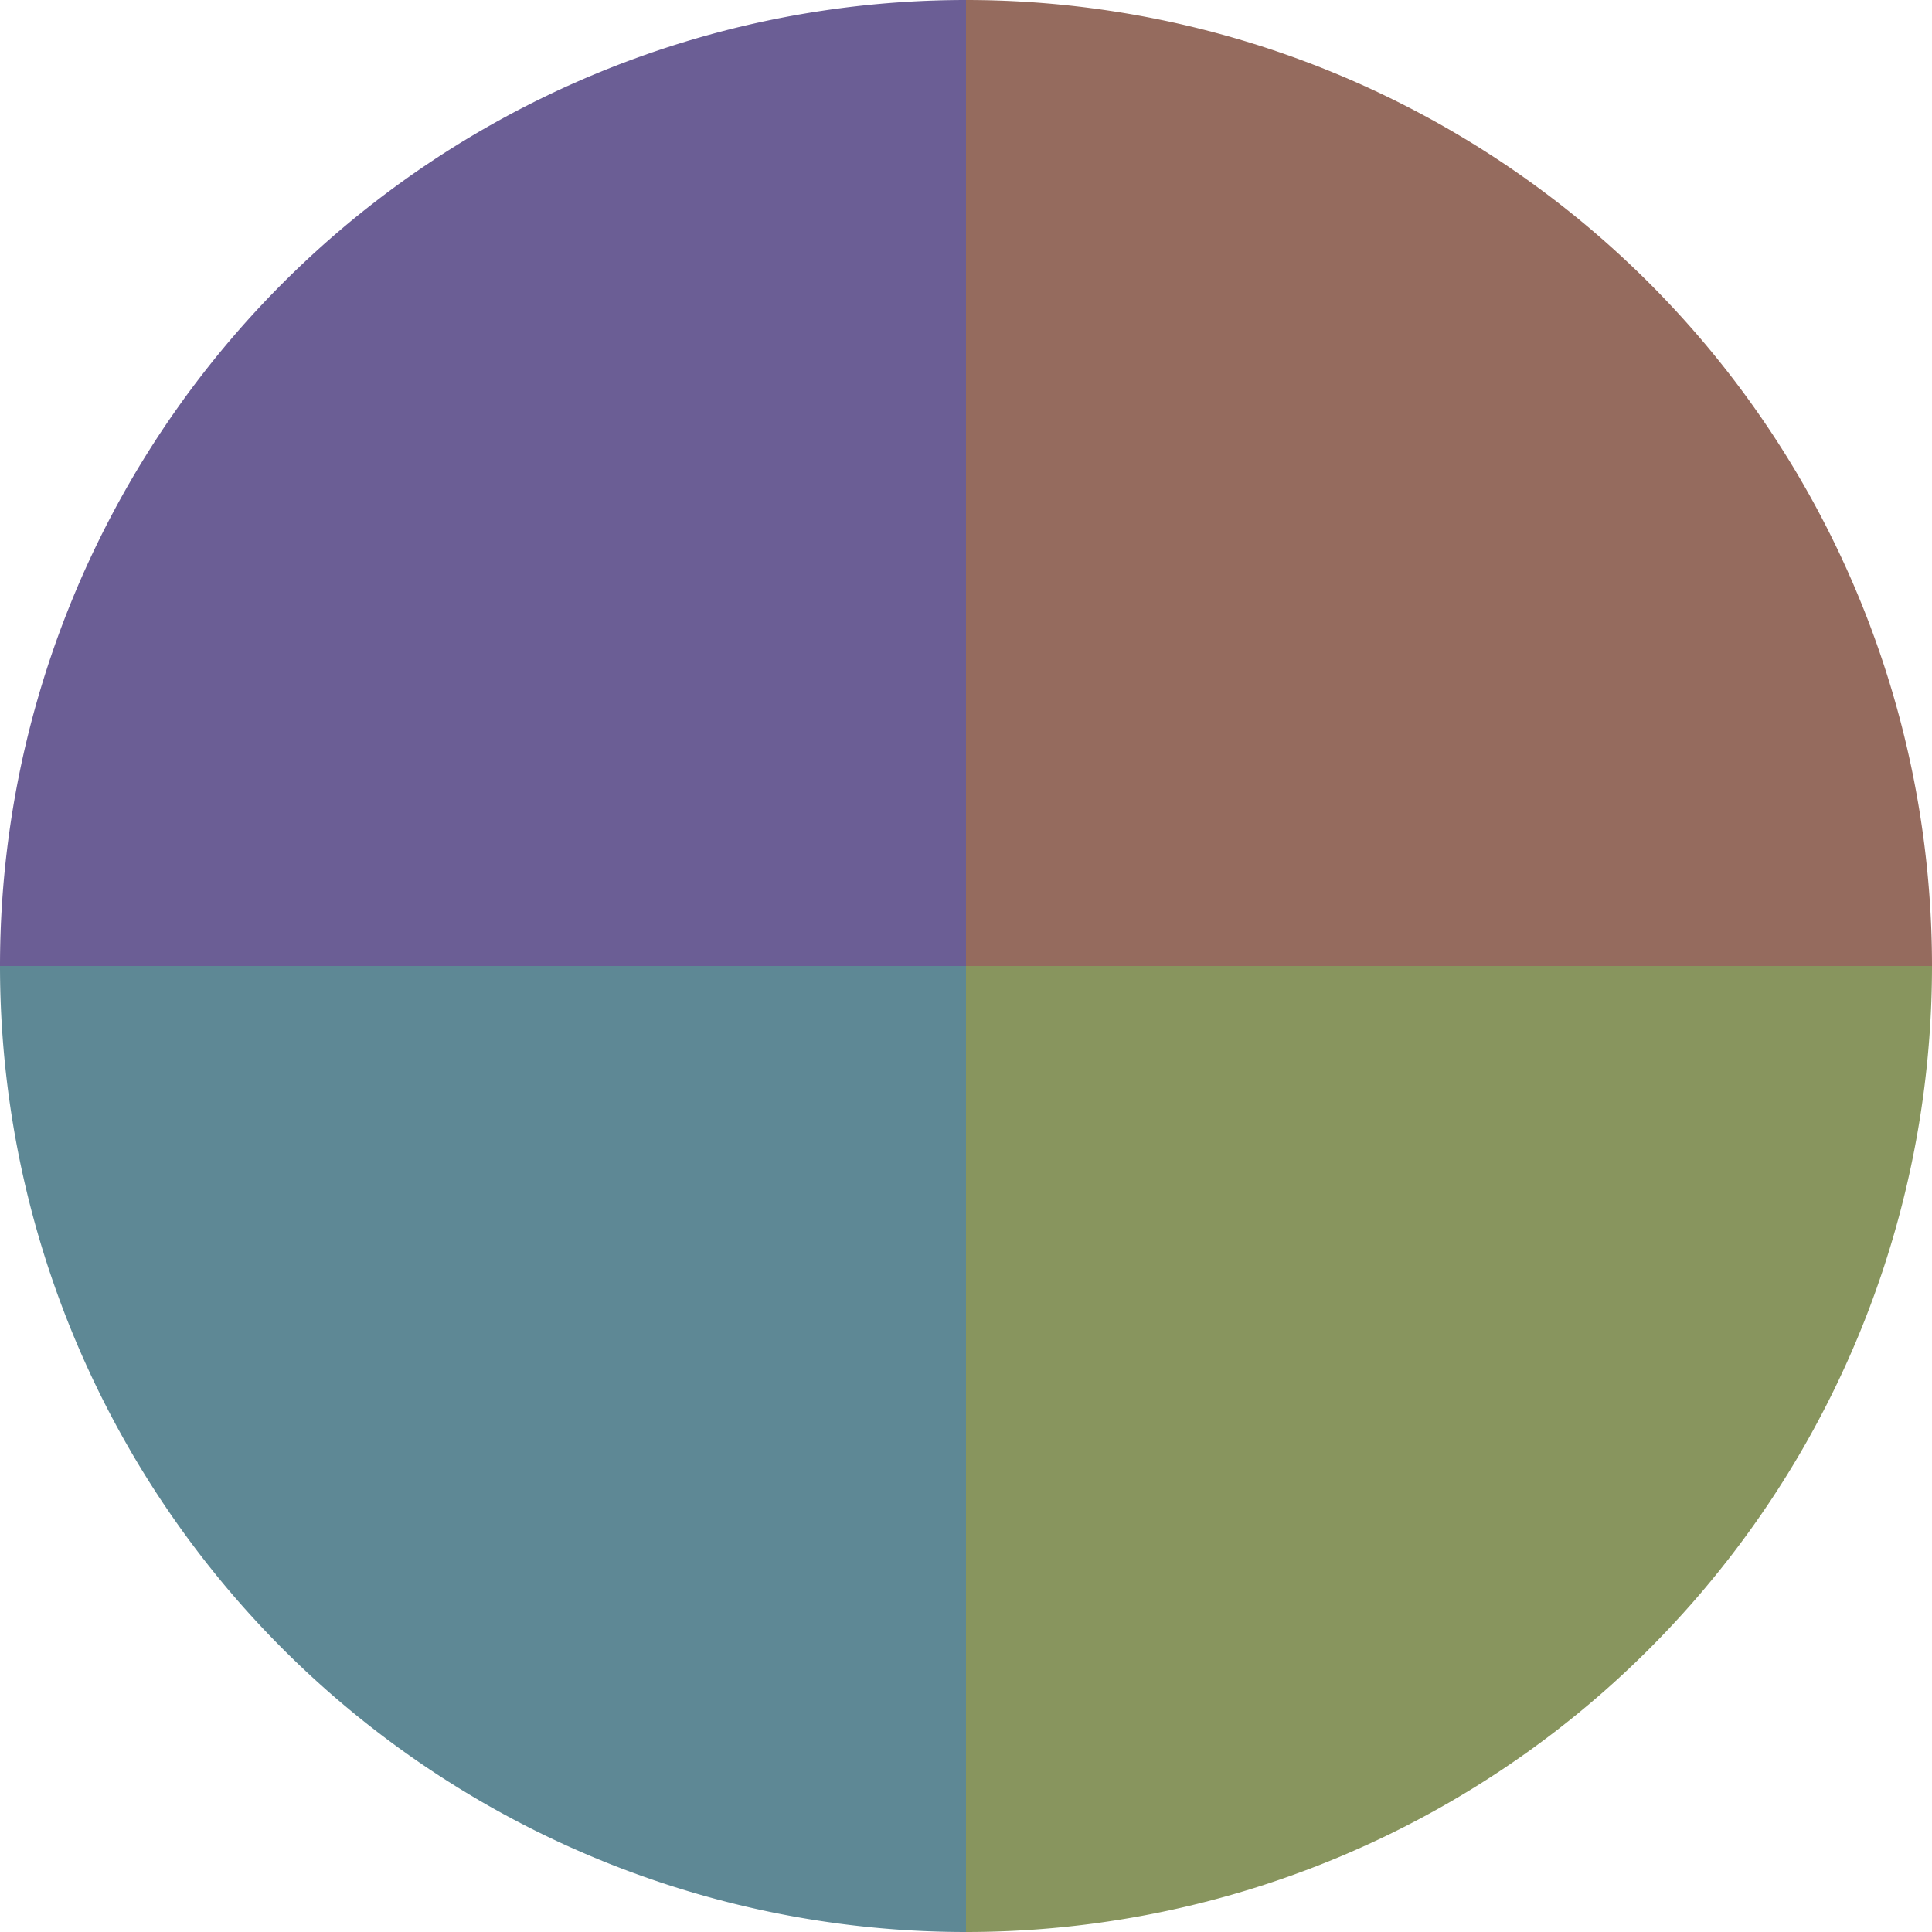 <?xml version="1.0" standalone="no"?>
<svg width="500" height="500" viewBox="-1 -1 2 2" xmlns="http://www.w3.org/2000/svg">
        <path d="M 0 -1 
             A 1,1 0 0,1 1 0             L 0,0
             z" fill="#956b5e" />
            <path d="M 1 0 
             A 1,1 0 0,1 0 1             L 0,0
             z" fill="#88955e" />
            <path d="M 0 1 
             A 1,1 0 0,1 -1 0             L 0,0
             z" fill="#5e8895" />
            <path d="M -1 0 
             A 1,1 0 0,1 -0 -1             L 0,0
             z" fill="#6b5e95" />
    </svg>
